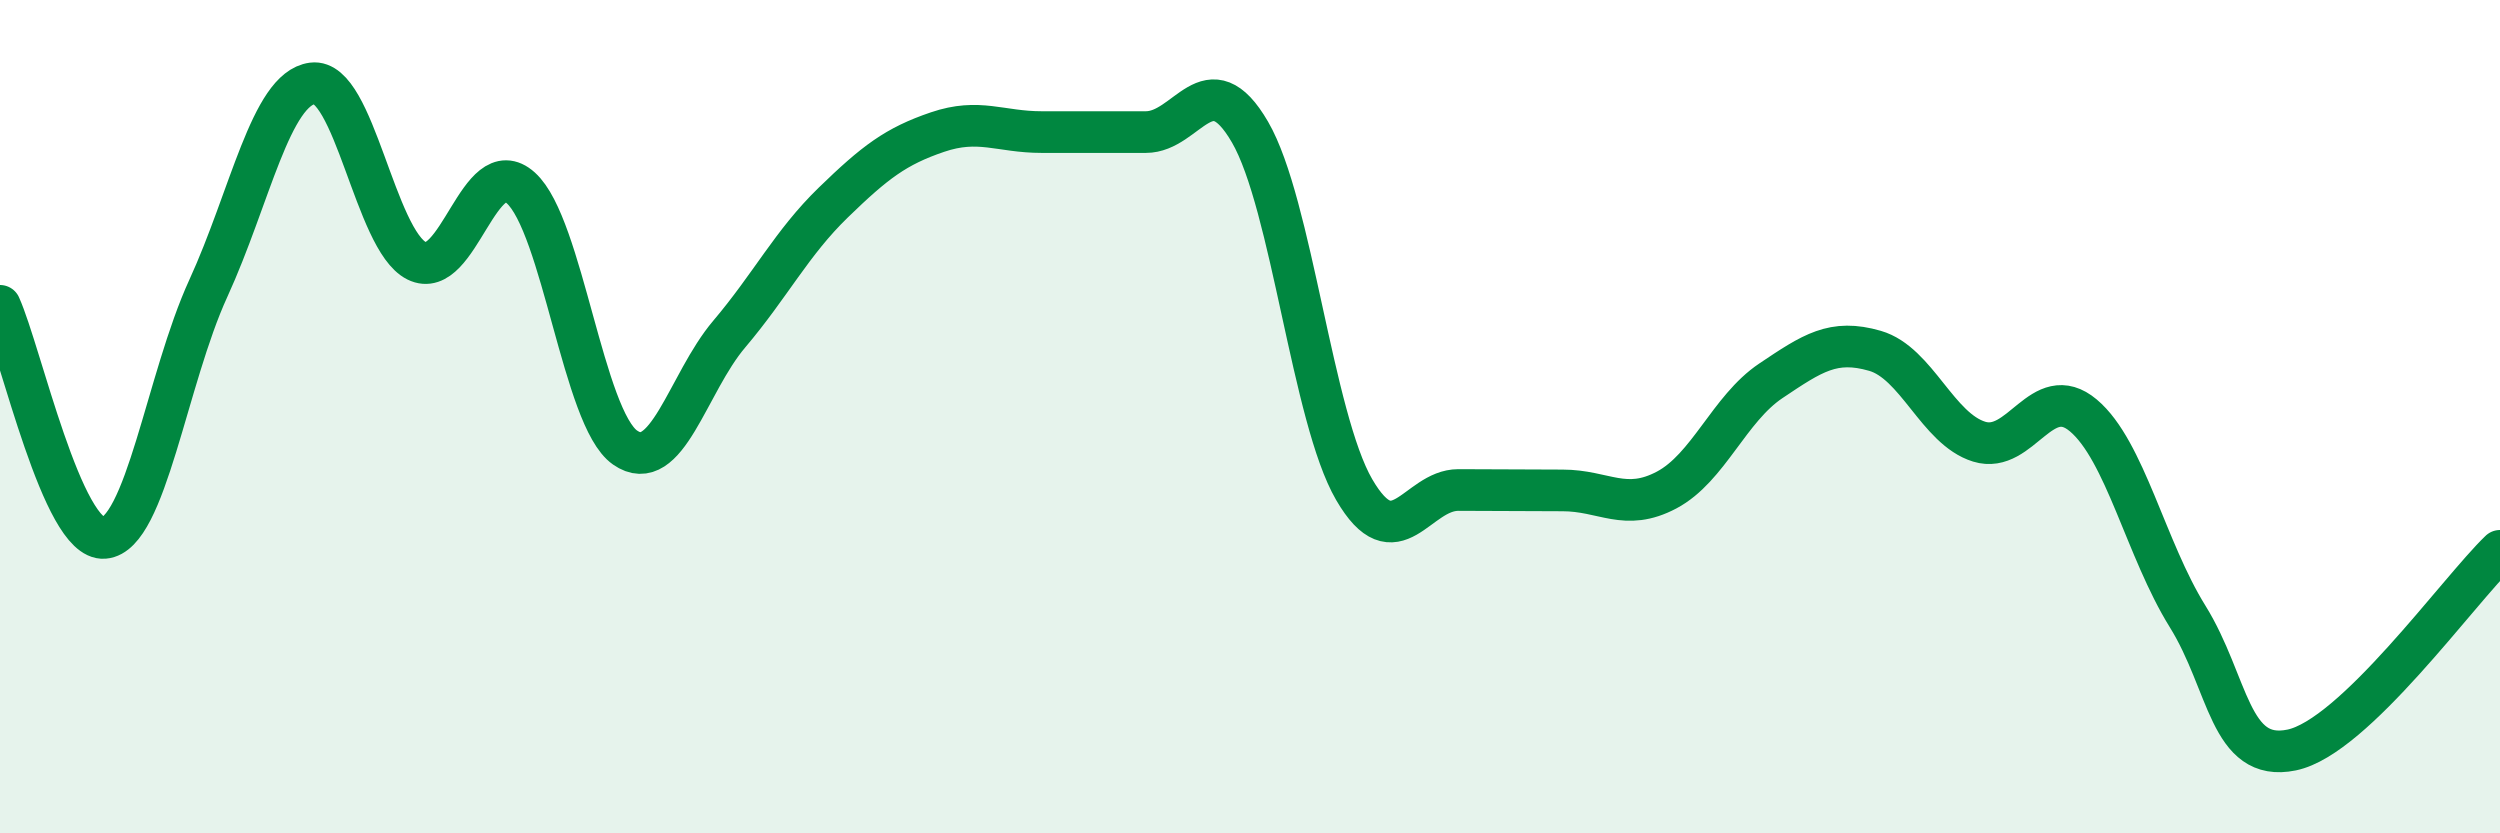 
    <svg width="60" height="20" viewBox="0 0 60 20" xmlns="http://www.w3.org/2000/svg">
      <path
        d="M 0,7.34 C 0.5,8.45 1.5,12.99 2.5,12.91 C 3.5,12.83 4,9.1 5,6.92 C 6,4.74 6.5,2.13 7.5,2 C 8.5,1.87 9,5.76 10,6.26 C 11,6.76 11.5,3.61 12.5,4.51 C 13.5,5.41 14,10.04 15,10.74 C 16,11.44 16.5,9.2 17.5,8.02 C 18.5,6.84 19,5.83 20,4.86 C 21,3.89 21.5,3.51 22.5,3.17 C 23.5,2.83 24,3.17 25,3.17 C 26,3.17 26.5,3.17 27.5,3.17 C 28.5,3.17 29,1.45 30,3.17 C 31,4.89 31.5,10.03 32.5,11.75 C 33.5,13.47 34,11.76 35,11.76 C 36,11.76 36.5,11.77 37.5,11.77 C 38.5,11.77 39,12.29 40,11.76 C 41,11.23 41.5,9.81 42.5,9.14 C 43.5,8.47 44,8.13 45,8.42 C 46,8.71 46.5,10.29 47.5,10.6 C 48.5,10.91 49,9.13 50,9.97 C 51,10.81 51.5,13.18 52.5,14.79 C 53.5,16.4 53.5,18.31 55,18 C 56.5,17.69 59,14.18 60,13.22L60 20L0 20Z"
        fill="#008740"
        opacity="0.1"
        stroke-linecap="round"
        stroke-linejoin="round"
      />
      <path
        d="M 0,7.34 C 0.5,8.45 1.5,12.99 2.5,12.91 C 3.5,12.83 4,9.1 5,6.92 C 6,4.74 6.5,2.13 7.5,2 C 8.5,1.87 9,5.76 10,6.26 C 11,6.76 11.5,3.61 12.5,4.51 C 13.5,5.41 14,10.04 15,10.74 C 16,11.44 16.5,9.2 17.5,8.02 C 18.5,6.84 19,5.83 20,4.86 C 21,3.89 21.5,3.51 22.5,3.17 C 23.5,2.83 24,3.17 25,3.17 C 26,3.17 26.5,3.17 27.5,3.17 C 28.5,3.17 29,1.45 30,3.17 C 31,4.89 31.5,10.03 32.5,11.75 C 33.5,13.47 34,11.76 35,11.76 C 36,11.76 36.5,11.77 37.5,11.77 C 38.5,11.77 39,12.29 40,11.76 C 41,11.23 41.5,9.81 42.5,9.14 C 43.5,8.47 44,8.13 45,8.42 C 46,8.71 46.5,10.29 47.5,10.6 C 48.5,10.91 49,9.13 50,9.97 C 51,10.81 51.5,13.18 52.5,14.79 C 53.5,16.4 53.5,18.31 55,18 C 56.5,17.69 59,14.18 60,13.22"
        stroke="#008740"
        stroke-width="1"
        fill="none"
        stroke-linecap="round"
        stroke-linejoin="round"
      />
    </svg>
  